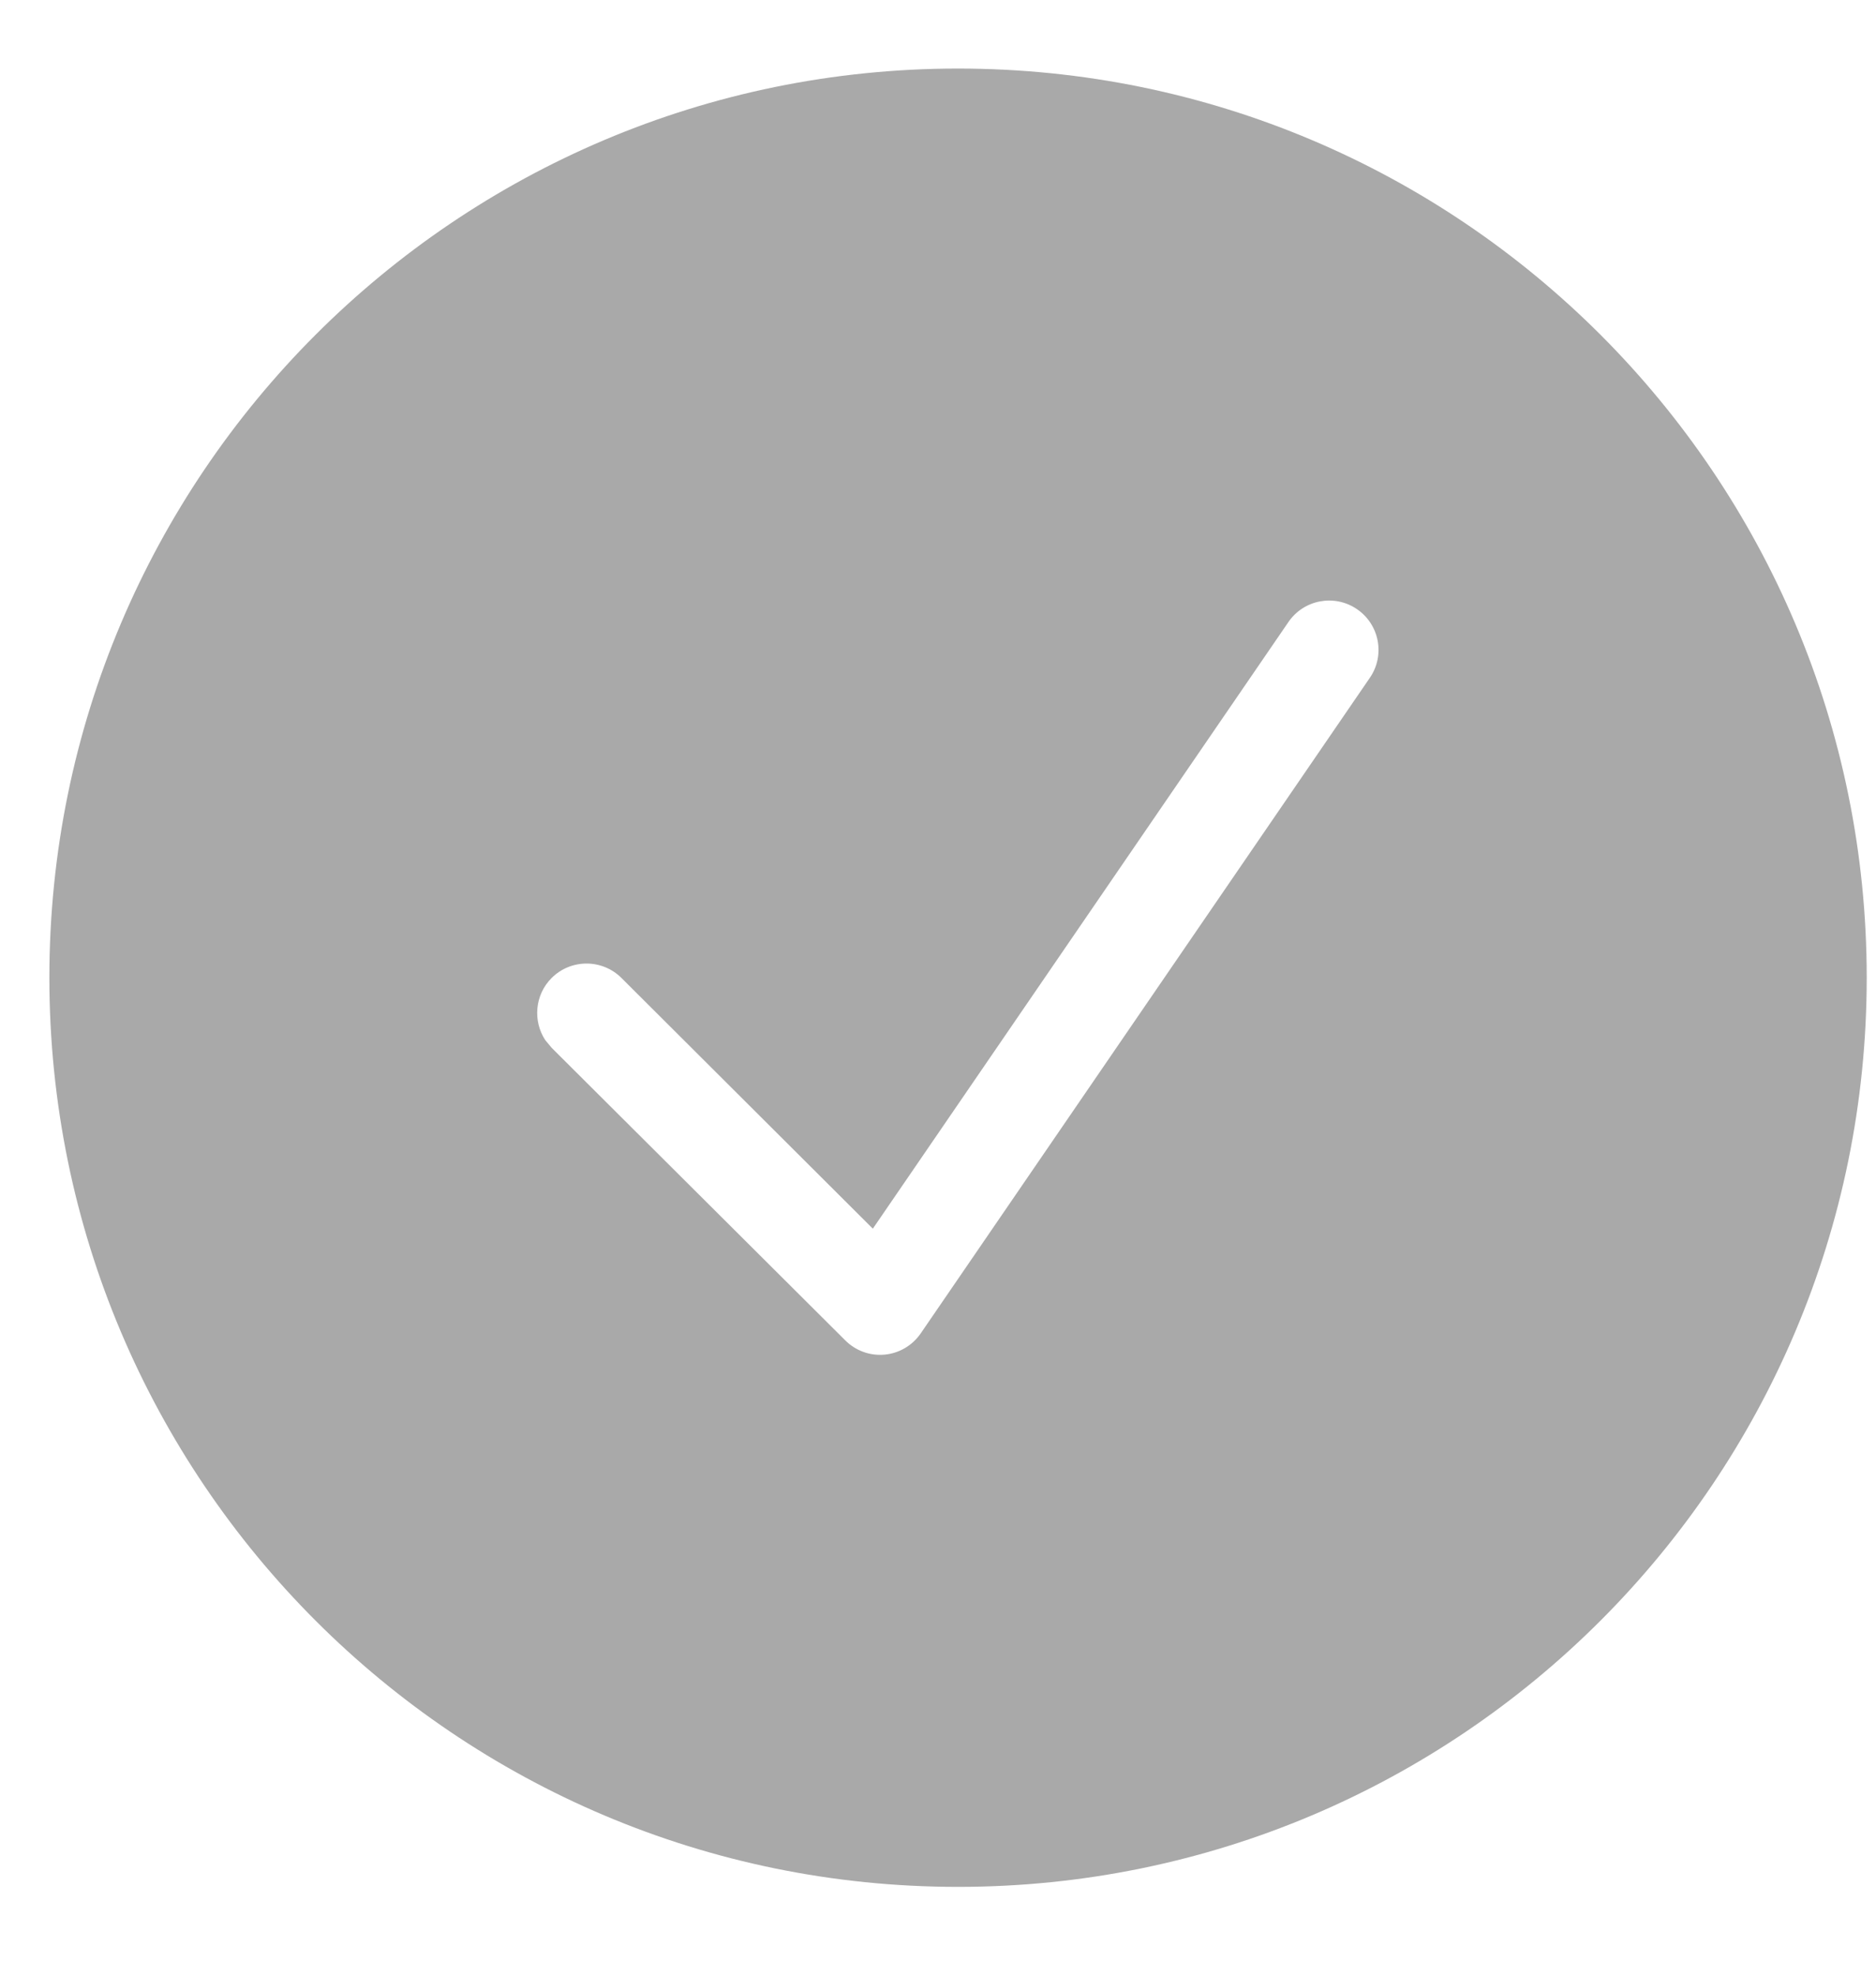 <svg width="19" height="20" viewBox="0 0 19 20" fill="none" xmlns="http://www.w3.org/2000/svg">
<path d="M9.703 0.694C14.786 0.694 18.906 4.815 18.906 9.897C18.906 14.98 14.786 19.101 9.703 19.101C4.62 19.101 0.5 14.98 0.5 9.897C0.5 4.815 4.62 0.694 9.703 0.694ZM13.744 6.167C13.516 6.011 13.205 6.069 13.049 6.297L8.84 12.438L6.293 9.899C6.097 9.705 5.781 9.706 5.586 9.901C5.416 10.072 5.395 10.336 5.523 10.53L5.588 10.608L8.561 13.569C8.666 13.674 8.812 13.727 8.96 13.713C9.108 13.699 9.241 13.62 9.325 13.498L13.874 6.861C14.03 6.634 13.972 6.323 13.744 6.167Z" fill="#A9A9A9"/>
</svg>
